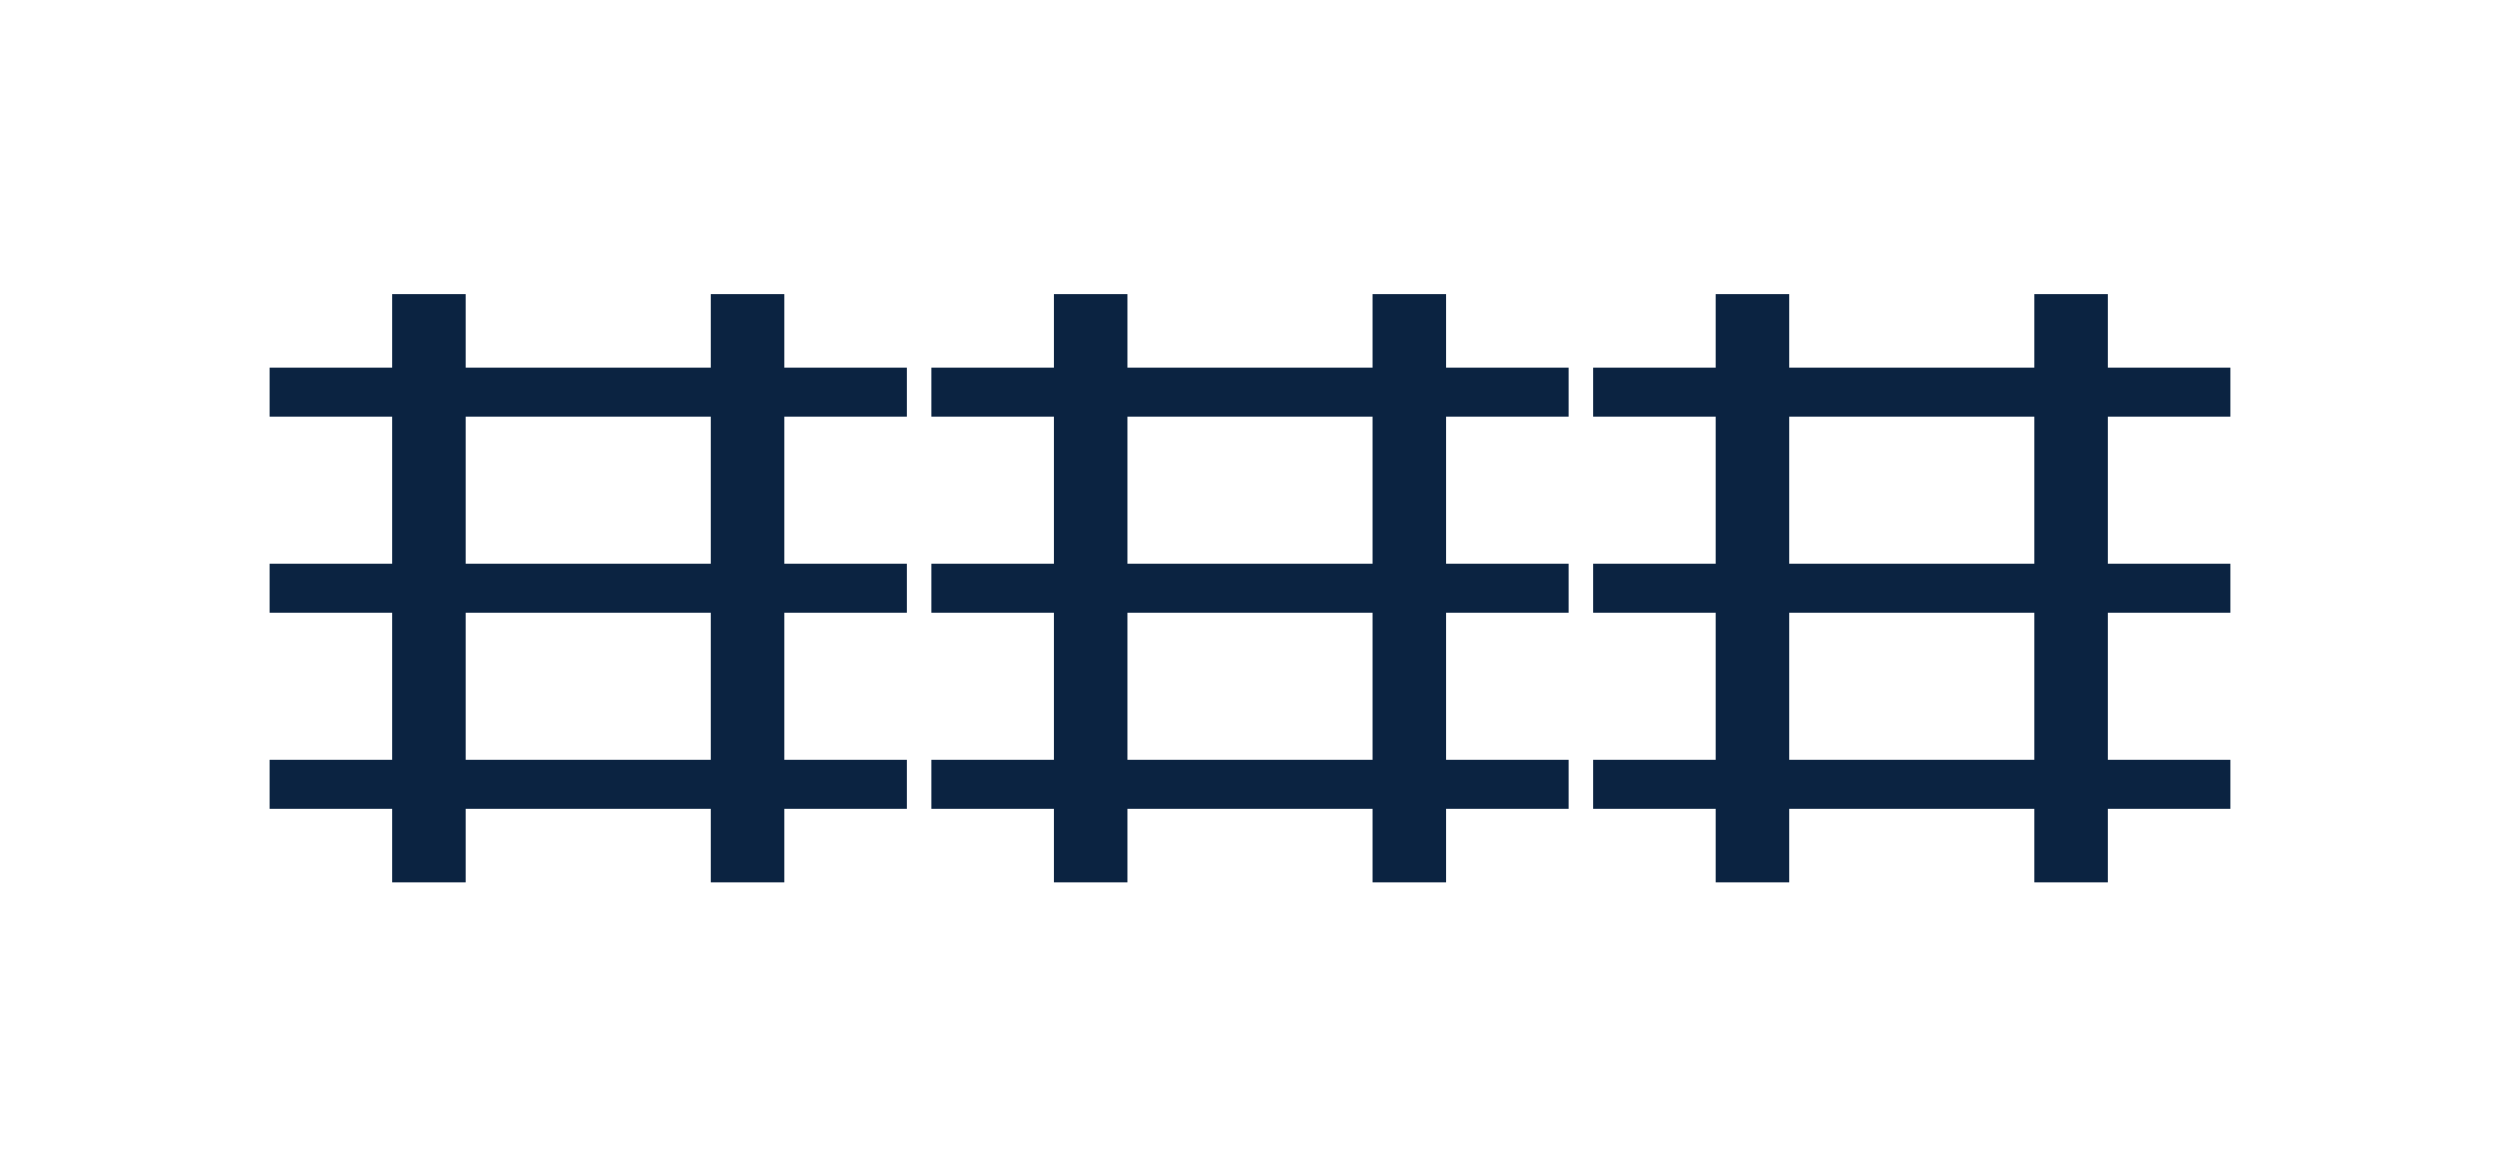 <svg xmlns="http://www.w3.org/2000/svg" fill="none" viewBox="0 0 102 48" height="48" width="102">
<path fill="#0B2341" d="M16 12H19V15L29 15V12H32V15H37V17H32V23H37V25H32V31H37V33H32V36H29V33H19V36H16V33H11V31H16V25H11V23H16V17H11V15H16V12ZM29 31V25L19 25V31L29 31ZM29 23V17L19 17V23L29 23ZM43 12H46V15L56 15V12H59V15H64V17H59V23H64V25H59V31H64V33H59V36H56V33H46V36H43V33H38V31H43V25H38V23H43V17H38V15H43V12ZM46 17L56 17V23L46 23V17ZM46 25L56 25V31L46 31V25ZM73 12H70V15H65V17H70V23H65V25H70V31H65V33H70V36H73V33H83V36H86V33H91V31H86V25H91V23H86V17H91V15H86V12H83V15L73 15V12ZM83 17L73 17V23L83 23V17ZM83 25L73 25V31L83 31V25Z" clip-rule="evenodd" fill-rule="evenodd"></path>
</svg>

